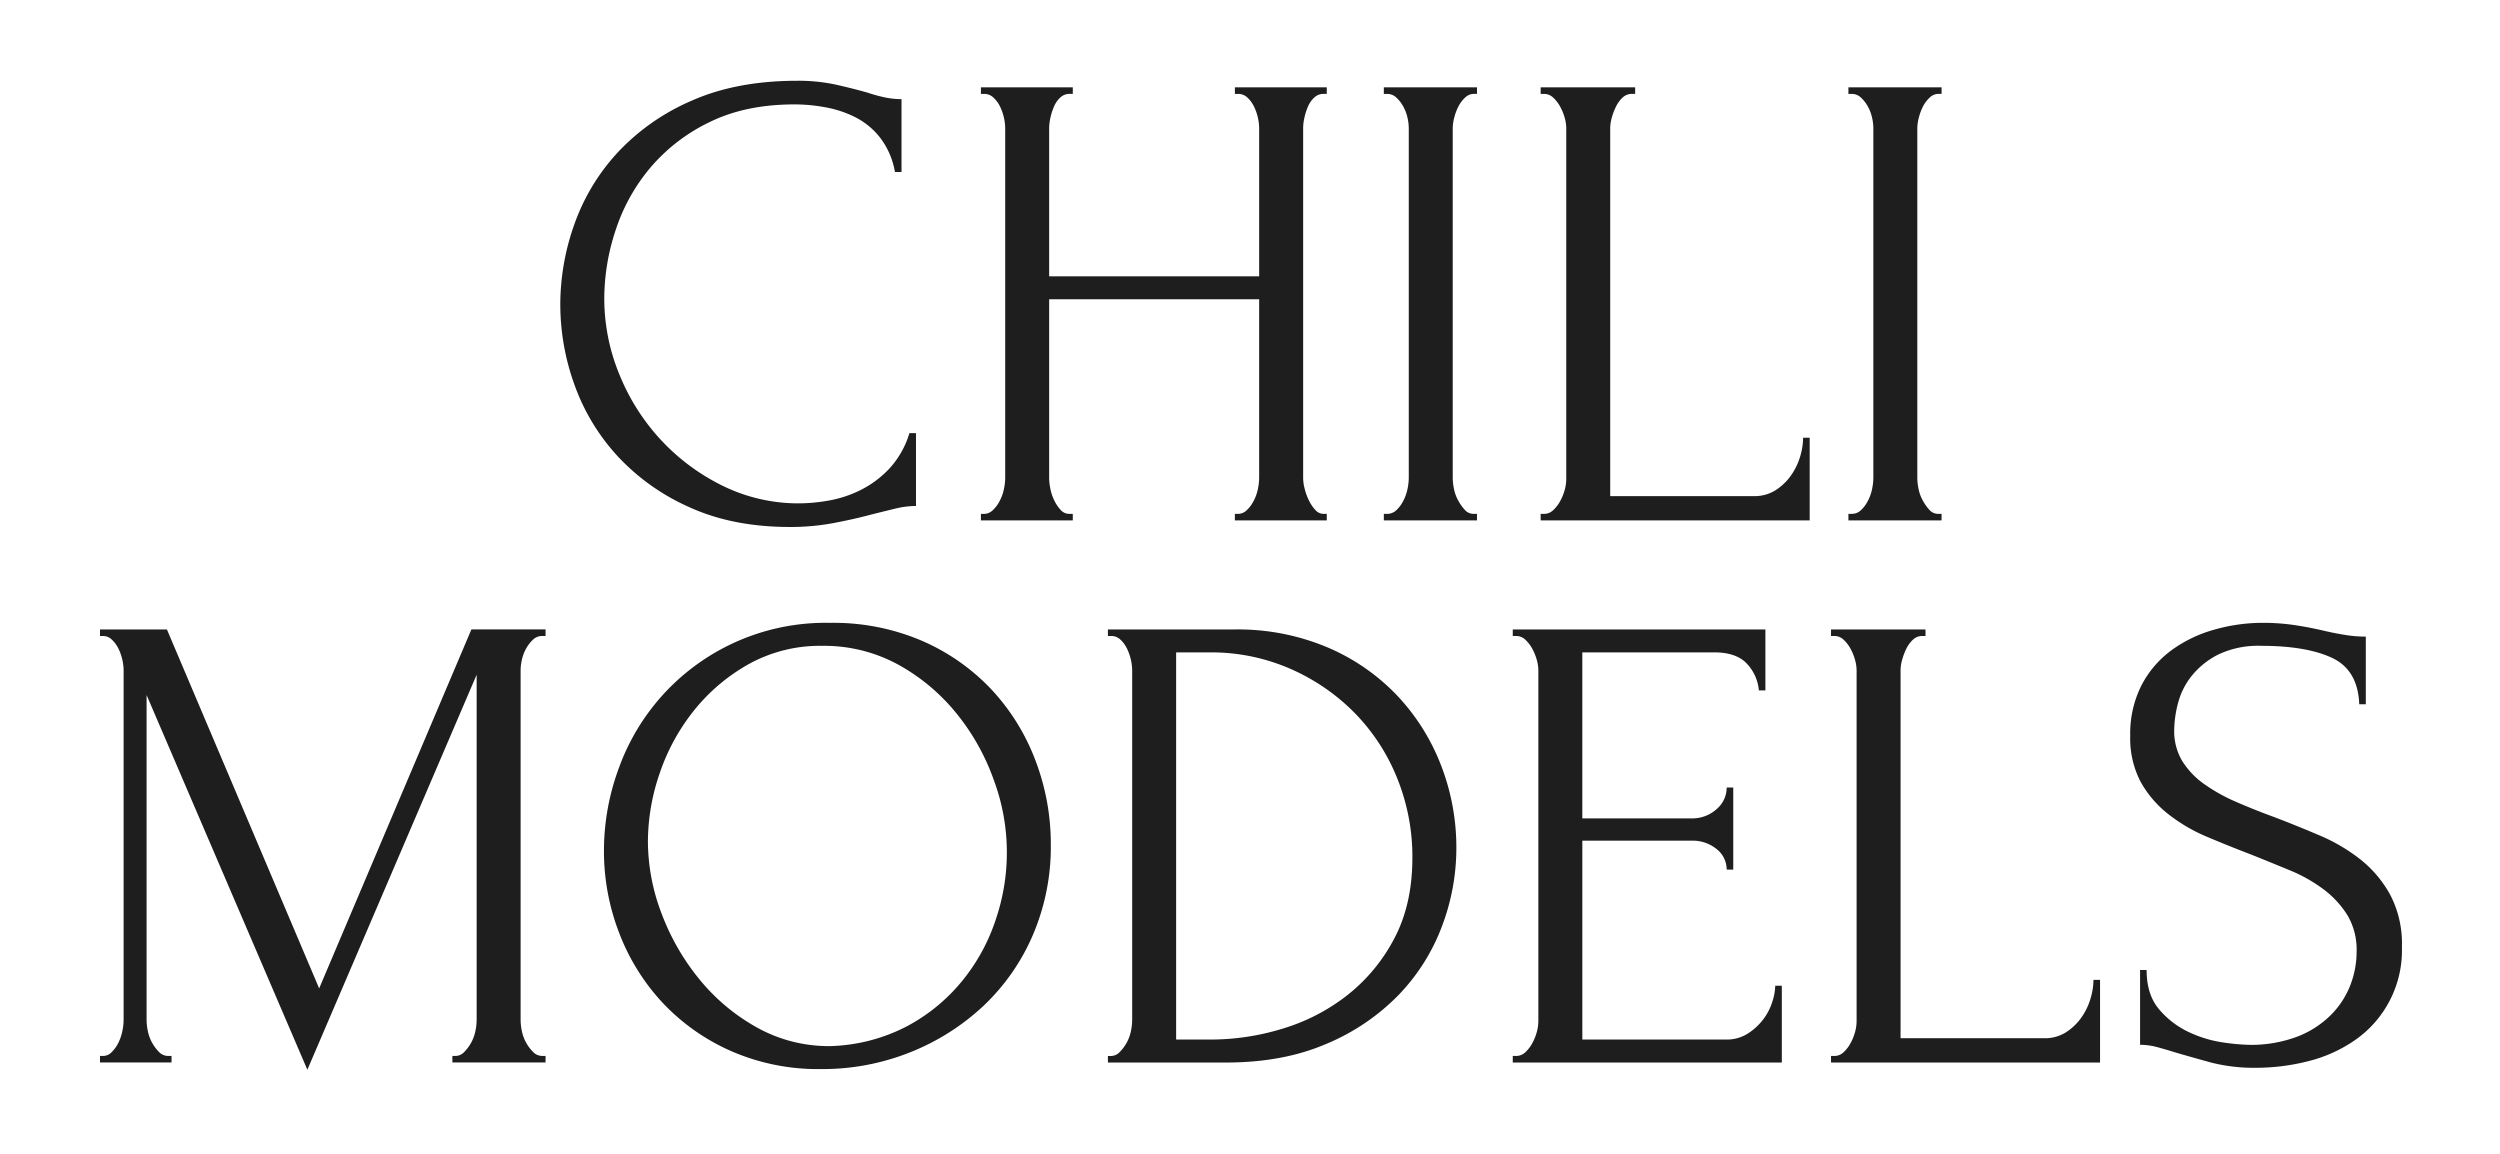 <svg xmlns="http://www.w3.org/2000/svg" xmlns:xlink="http://www.w3.org/1999/xlink" width="650" height="300" viewBox="0 0 650 300"><defs><clipPath id="clip-path"><rect id="Rectangle_1549" data-name="Rectangle 1549" width="598.496" height="257.13" fill="none"></rect></clipPath><clipPath id="clip-models"><rect width="650" height="300"></rect></clipPath></defs><g id="models" clip-path="url(#clip-models)"><g id="Group_8035" data-name="Group 8035" transform="translate(26 21)"><g id="Group_8034" data-name="Group 8034" clip-path="url(#clip-path)"><path id="Path_13787" data-name="Path 13787" d="M108.513,6.145q-12.63,0-21.926,4.52A46.63,46.63,0,0,0,71.148,22.439,48.494,48.494,0,0,0,62.022,38.73a56.889,56.889,0,0,0-2.987,17.913,51.8,51.8,0,0,0,3.925,19.708A55.535,55.535,0,0,0,73.793,93.412a54.792,54.792,0,0,0,16.123,11.942,44.686,44.686,0,0,0,19.962,4.52,45.591,45.591,0,0,0,7.251-.684,30.316,30.316,0,0,0,8.274-2.642A26.756,26.756,0,0,0,133,101a23.59,23.59,0,0,0,5.373-9.383h1.707v18.939a22.951,22.951,0,0,0-5.375.681q-2.813.683-6.225,1.536-4.442,1.2-9.813,2.217a60.412,60.412,0,0,1-11.344,1.026q-14.843,0-26.1-5.119a56.823,56.823,0,0,1-18.738-13.31A54.408,54.408,0,0,1,51.3,79.079a61.511,61.511,0,0,1-3.7-20.9,62.29,62.29,0,0,1,3.7-20.988,53.907,53.907,0,0,1,11.346-18.68A57.215,57.215,0,0,1,81.9,5.119Q93.5.005,109.194,0a46.171,46.171,0,0,1,10.152,1.026q4.518,1.026,8.1,2.049a39.954,39.954,0,0,0,4.691,1.28,21.316,21.316,0,0,0,4.181.425V23.718h-1.707a20.315,20.315,0,0,0-3.754-8.787,19.217,19.217,0,0,0-6.4-5.375,28.506,28.506,0,0,0-7.849-2.645,44.752,44.752,0,0,0-8.1-.767" transform="translate(72.077)" fill="#1e1e1e"></path><path id="Path_13788" data-name="Path 13788" d="M157.128,111.576h.855a3.225,3.225,0,0,0,2.217-.94,8.658,8.658,0,0,0,1.79-2.388,11.58,11.58,0,0,0,1.109-3.07,14.632,14.632,0,0,0,.342-2.984V55.785h-54.6v46.408a14.458,14.458,0,0,0,.342,2.984,12.177,12.177,0,0,0,1.023,2.984,10.3,10.3,0,0,0,1.622,2.391,3,3,0,0,0,2.3,1.023h.855v1.7H91.1v-1.7h.852a3.216,3.216,0,0,0,2.217-.94,8.665,8.665,0,0,0,1.793-2.388,11.579,11.579,0,0,0,1.109-3.07,14.631,14.631,0,0,0,.342-2.984V11.257a12.846,12.846,0,0,0-.342-2.73,12.777,12.777,0,0,0-1.023-2.9,7.81,7.81,0,0,0-1.707-2.3,3.421,3.421,0,0,0-2.388-.94H91.1V.68h23.887v1.7h-.855a3.425,3.425,0,0,0-2.388.94,6.776,6.776,0,0,0-1.622,2.3,15.792,15.792,0,0,0-.938,2.9,12.687,12.687,0,0,0-.342,2.73V49.814h54.6V11.257a12.847,12.847,0,0,0-.342-2.73,12.778,12.778,0,0,0-1.023-2.9,7.847,7.847,0,0,0-1.7-2.3,3.43,3.43,0,0,0-2.388-.94h-.855V.68h23.887v1.7h-.855a3.415,3.415,0,0,0-2.386.94,6.708,6.708,0,0,0-1.622,2.3,15.6,15.6,0,0,0-.938,2.9,12.684,12.684,0,0,0-.342,2.73v90.936a11.677,11.677,0,0,0,.427,2.984,14.967,14.967,0,0,0,1.109,2.984,10.213,10.213,0,0,0,1.619,2.391,2.82,2.82,0,0,0,2.132,1.023h.855v1.7H157.128Z" transform="translate(137.94 1.03)" fill="#1e1e1e"></path><path id="Path_13789" data-name="Path 13789" d="M132.768.68h24.226v1.7h-.852a3.227,3.227,0,0,0-2.217.94,8.2,8.2,0,0,0-1.707,2.217,13.376,13.376,0,0,0-1.109,2.9,11.344,11.344,0,0,0-.427,2.816v90.936a14.418,14.418,0,0,0,.342,2.984,10.317,10.317,0,0,0,1.111,2.987,12.692,12.692,0,0,0,1.7,2.391,3,3,0,0,0,2.3,1.021h.852v1.707H132.768v-1.707h.855a3.417,3.417,0,0,0,2.386-.938,8.654,8.654,0,0,0,1.793-2.388,11.628,11.628,0,0,0,1.109-3.072,14.417,14.417,0,0,0,.342-2.984V11.257a12.7,12.7,0,0,0-.342-2.73,10.558,10.558,0,0,0-1.109-2.9,9.168,9.168,0,0,0-1.793-2.3,3.419,3.419,0,0,0-2.386-.94h-.855Z" transform="translate(201.028 1.03)" fill="#1e1e1e"></path><path id="Path_13790" data-name="Path 13790" d="M148.987,111.576h.852a3.414,3.414,0,0,0,2.388-.94,9.027,9.027,0,0,0,1.79-2.3,12.991,12.991,0,0,0,1.2-2.9,10.962,10.962,0,0,0,.425-2.9V11.257a10.461,10.461,0,0,0-.425-2.73,13.109,13.109,0,0,0-1.2-2.9,9.146,9.146,0,0,0-1.79-2.3,3.425,3.425,0,0,0-2.388-.94h-.852V.68h24.568v1.7H172.7a3.417,3.417,0,0,0-2.388.94,7.767,7.767,0,0,0-1.707,2.3,16,16,0,0,0-1.111,2.9,10.356,10.356,0,0,0-.425,2.73v95.71h37.365a10.189,10.189,0,0,0,5.629-1.534,14.442,14.442,0,0,0,4.01-3.839,16.64,16.64,0,0,0,2.388-4.948,17.487,17.487,0,0,0,.767-4.86h1.707V113.28H148.987Z" transform="translate(225.585 1.03)" fill="#1e1e1e"></path><path id="Path_13791" data-name="Path 13791" d="M180.813.68h24.226v1.7h-.852a3.223,3.223,0,0,0-2.217.94,8.2,8.2,0,0,0-1.707,2.217,13.377,13.377,0,0,0-1.109,2.9,11.345,11.345,0,0,0-.427,2.816v90.936a14.418,14.418,0,0,0,.342,2.984,10.317,10.317,0,0,0,1.111,2.987,12.693,12.693,0,0,0,1.7,2.391,3,3,0,0,0,2.3,1.021h.852v1.707H180.813v-1.707h.855a3.417,3.417,0,0,0,2.386-.938,8.7,8.7,0,0,0,1.793-2.388,11.629,11.629,0,0,0,1.109-3.072,14.592,14.592,0,0,0,.342-2.984V11.257a12.864,12.864,0,0,0-.342-2.73,10.559,10.559,0,0,0-1.109-2.9,9.227,9.227,0,0,0-1.793-2.3,3.419,3.419,0,0,0-2.386-.94h-.855Z" transform="translate(273.774 1.03)" fill="#1e1e1e"></path><path id="Path_13792" data-name="Path 13792" d="M91.617,167.636h.852a3.091,3.091,0,0,0,2.217-1.023,10.851,10.851,0,0,0,1.793-2.391,10.372,10.372,0,0,0,1.109-2.984,14.632,14.632,0,0,0,.342-2.984V68.511L53.913,171.218,12.113,73.8v84.452a14.443,14.443,0,0,0,.339,2.984,10.3,10.3,0,0,0,1.111,2.984,10.765,10.765,0,0,0,1.79,2.391,3.265,3.265,0,0,0,2.388,1.023H18.6v1.7H0v-1.7H.852a3.1,3.1,0,0,0,2.217-1.023,9.148,9.148,0,0,0,1.707-2.391A12.5,12.5,0,0,0,5.8,161.237a14.618,14.618,0,0,0,.339-2.984V67.317a12.828,12.828,0,0,0-.339-2.73,12.9,12.9,0,0,0-1.023-2.9,7.9,7.9,0,0,0-1.707-2.3,3.232,3.232,0,0,0-2.217-.94H0v-1.7H17.4l39.582,93.322L96.565,56.74h19.278v1.7h-.852a3.417,3.417,0,0,0-2.388.94,9.211,9.211,0,0,0-1.793,2.3,10.6,10.6,0,0,0-1.109,2.9,12.685,12.685,0,0,0-.342,2.73v90.936a14.457,14.457,0,0,0,.342,2.984,10.371,10.371,0,0,0,1.109,2.984,10.851,10.851,0,0,0,1.793,2.391,3.261,3.261,0,0,0,2.388,1.023h.852v1.7H91.617Z" transform="translate(0 85.912)" fill="#1e1e1e"></path><path id="Path_13793" data-name="Path 13793" d="M110.891,166.106a45.79,45.79,0,0,0,20.085-5.2,47.064,47.064,0,0,0,14.444-11.945,49.951,49.951,0,0,0,8.631-15.95,54.085,54.085,0,0,0-.6-36.171,58.305,58.305,0,0,0-9.742-17.317,51.425,51.425,0,0,0-15.122-12.626,40.156,40.156,0,0,0-19.743-4.86,38.182,38.182,0,0,0-18.974,4.689A48.641,48.641,0,0,0,75.6,78.753,53.344,53.344,0,0,0,66.623,95.13a54.889,54.889,0,0,0-3.075,17.745,52.866,52.866,0,0,0,3.588,18.853,60.5,60.5,0,0,0,9.913,17.146,51.686,51.686,0,0,0,14.957,12.455,38.343,38.343,0,0,0,18.886,4.777m.085-110.046a58.336,58.336,0,0,1,23.887,4.694,54.658,54.658,0,0,1,18,12.623,55.9,55.9,0,0,1,11.432,18.429,60.948,60.948,0,0,1,4.008,21.923,58.208,58.208,0,0,1-4.691,23.542A55.213,55.213,0,0,1,150.728,155.7a60.439,60.439,0,0,1-19.022,12.025,61.427,61.427,0,0,1-23.117,4.352,56.435,56.435,0,0,1-23.63-4.777,54.566,54.566,0,0,1-17.742-12.626A55.719,55.719,0,0,1,56.041,136.59a59.051,59.051,0,0,1-3.925-21.327,62.047,62.047,0,0,1,3.925-21.581A57.117,57.117,0,0,1,110.977,56.06" transform="translate(78.91 84.882)" fill="#1e1e1e"></path><path id="Path_13794" data-name="Path 13794" d="M183.4,116.111a54.488,54.488,0,0,0-3.937-20.644A51.72,51.72,0,0,0,168.426,78.49,53.49,53.49,0,0,0,151.66,66.975,51.34,51.34,0,0,0,130.7,62.709h-8.727V163.372h9.066a63.944,63.944,0,0,0,18.567-2.818,51,51,0,0,0,16.85-8.7A45.59,45.59,0,0,0,178.691,137.1q4.7-8.87,4.706-20.985m-79.165,51.525h.852a3.091,3.091,0,0,0,2.217-1.023,10.852,10.852,0,0,0,1.793-2.391,10.446,10.446,0,0,0,1.109-2.984,14.633,14.633,0,0,0,.342-2.984V67.317a13.612,13.612,0,0,0-1.365-5.632,7.848,7.848,0,0,0-1.7-2.3,3.436,3.436,0,0,0-2.391-.94h-.852v-1.7h32.928a60.035,60.035,0,0,1,24.229,4.689,54.309,54.309,0,0,1,18.17,12.626,55.405,55.405,0,0,1,11.346,18.17,59.113,59.113,0,0,1,3.922,21.327,57.513,57.513,0,0,1-3.754,20.39,52.054,52.054,0,0,1-11.261,17.828,56.646,56.646,0,0,1-18.768,12.711q-11.261,4.861-26.1,4.86h-30.71Z" transform="translate(157.822 85.912)" fill="#1e1e1e"></path><path id="Path_13795" data-name="Path 13795" d="M146.1,167.636h.855a3.419,3.419,0,0,0,2.388-.94,9.083,9.083,0,0,0,1.79-2.3,12.983,12.983,0,0,0,1.194-2.9,10.963,10.963,0,0,0,.425-2.9V67.317a10.461,10.461,0,0,0-.425-2.73,13.1,13.1,0,0,0-1.194-2.9,9.2,9.2,0,0,0-1.79-2.3,3.43,3.43,0,0,0-2.388-.94H146.1v-1.7h65.684V72.6h-1.7a11.506,11.506,0,0,0-3.07-6.909q-2.734-2.983-8.53-2.987h-34.3v43.165h28.322a9.436,9.436,0,0,0,6.569-2.388,7.357,7.357,0,0,0,2.642-5.629h1.71v21.325h-1.71a6.768,6.768,0,0,0-2.559-5.287,9.791,9.791,0,0,0-6.652-2.22H164.187v51.7h37.365a10.191,10.191,0,0,0,5.629-1.536,15.553,15.553,0,0,0,4.01-3.668,14.869,14.869,0,0,0,2.388-4.608,14.58,14.58,0,0,0,.767-4.178h1.707v19.96H146.1Z" transform="translate(221.219 85.912)" fill="#1e1e1e"></path><path id="Path_13796" data-name="Path 13796" d="M179.014,167.636h.852a3.414,3.414,0,0,0,2.388-.94,9.034,9.034,0,0,0,1.793-2.3,12.984,12.984,0,0,0,1.194-2.9,10.963,10.963,0,0,0,.425-2.9V67.317a10.461,10.461,0,0,0-.425-2.73,13.1,13.1,0,0,0-1.194-2.9,9.153,9.153,0,0,0-1.793-2.3,3.425,3.425,0,0,0-2.388-.94h-.852v-1.7h24.568v1.7h-.855a3.415,3.415,0,0,0-2.386.94,7.817,7.817,0,0,0-1.71,2.3,16.177,16.177,0,0,0-1.109,2.9,10.355,10.355,0,0,0-.425,2.73v95.71h37.362a10.2,10.2,0,0,0,5.632-1.534,14.442,14.442,0,0,0,4.01-3.839,16.579,16.579,0,0,0,2.388-4.948,17.581,17.581,0,0,0,.767-4.86h1.707V169.34H179.014Z" transform="translate(271.05 85.912)" fill="#1e1e1e"></path><path id="Path_13797" data-name="Path 13797" d="M280.592,140.173a28.4,28.4,0,0,1-12.234,24.4,36.8,36.8,0,0,1-12.151,5.461,54.787,54.787,0,0,1-13.433,1.707,45.025,45.025,0,0,1-11.809-1.365q-4.963-1.365-9.066-2.559-2.73-.852-4.948-1.451a17.041,17.041,0,0,0-4.435-.6V146.317h1.7q0,6.483,3.329,10.321a22.836,22.836,0,0,0,7.776,5.886,31.209,31.209,0,0,0,8.9,2.647,55.026,55.026,0,0,0,6.509.6,33.923,33.923,0,0,0,12.671-2.134A25.144,25.144,0,0,0,262.141,158a22.507,22.507,0,0,0,5.053-7.764,24.286,24.286,0,0,0,1.624-8.7,17.605,17.605,0,0,0-2.388-9.468,25,25,0,0,0-6.228-6.74,39.744,39.744,0,0,0-8.787-4.945q-4.948-2.048-10.067-4.1-5.8-2.214-11.432-4.6a43.7,43.7,0,0,1-10.064-5.888,27.991,27.991,0,0,1-7.165-8.357,24.283,24.283,0,0,1-2.73-12.03,27.752,27.752,0,0,1,2.9-13.051,26.312,26.312,0,0,1,7.761-9.129,34.676,34.676,0,0,1,11.092-5.373,45.719,45.719,0,0,1,12.709-1.8,55.712,55.712,0,0,1,8.359.6q3.922.6,7.507,1.448,2.9.683,5.632,1.109a33.935,33.935,0,0,0,5.29.427V77.219H269.5q-.343-8.87-7.017-12.028t-18.491-3.158a23.99,23.99,0,0,0-11.218,2.3,20.863,20.863,0,0,0-6.931,5.629,19.165,19.165,0,0,0-3.512,7.168,28.729,28.729,0,0,0-.94,6.738,15.11,15.11,0,0,0,2.137,8.191,21.111,21.111,0,0,0,5.732,5.971,45.7,45.7,0,0,0,8.3,4.606q4.706,2.048,9.838,3.925,5.815,2.217,11.806,4.774a46.327,46.327,0,0,1,10.7,6.313,30.267,30.267,0,0,1,7.7,9.217,27.351,27.351,0,0,1,2.994,13.3" transform="translate(317.903 84.882)" fill="#1e1e1e"></path></g></g></g></svg>